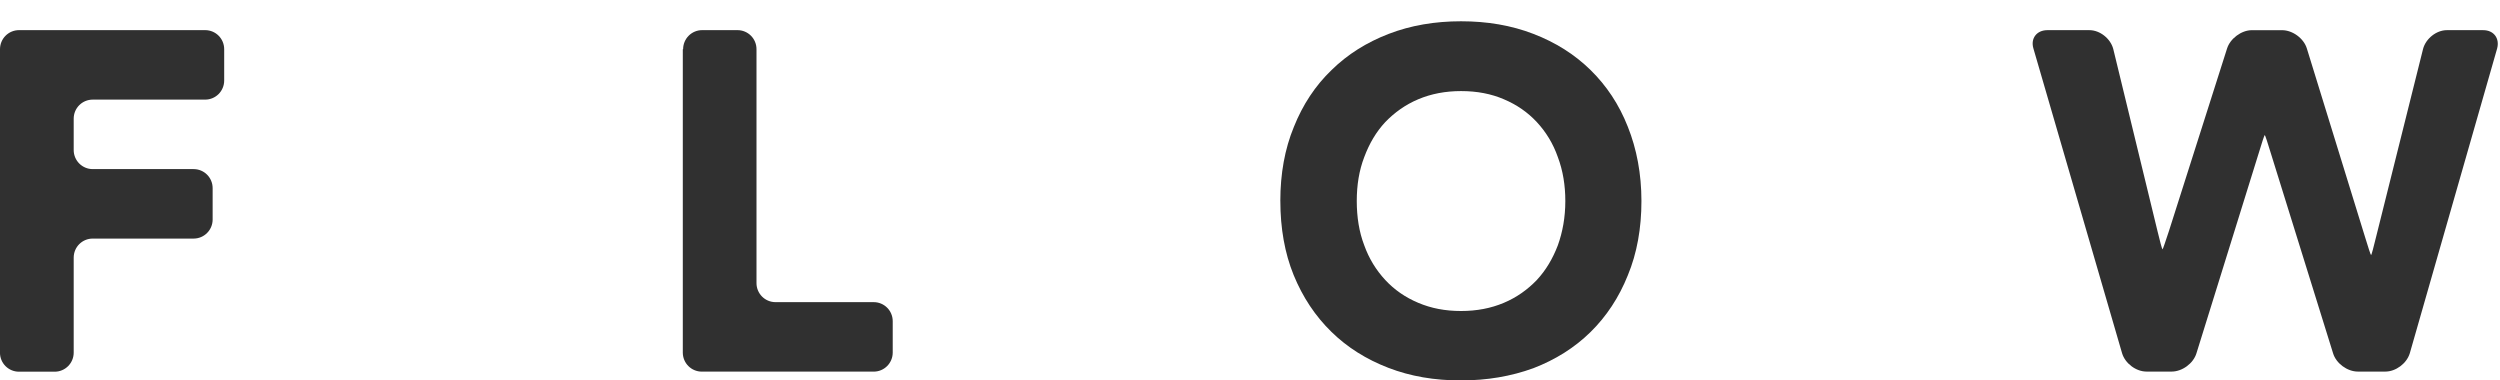 <svg fill="none" height="14" viewBox="0 0 92 14" width="92" xmlns="http://www.w3.org/2000/svg"><g fill="#303030"><path d="m0 1.811c0-.388.313-.702.7-.702h6.85c.388 0 .7.313.7.702v1.153c0 .388-.313.702-.7.702h-4.138c-.388 0-.7.313-.7.702v1.153c0 .388.313.702.7.702h3.713c.388 0 .7.313.7.702v1.153c0 .388-.313.702-.7.702h-3.713c-.388 0-.7.313-.7.702v3.495c0 .388-.313.702-.7.702h-1.313c-.388 0-.7-.313-.7-.702z"/><path d="m25.139 1.811c0-.388.313-.702.7-.702h1.3c.388 0 .7.313.7.702v8.606c0 .388.312.702.7.702h3.613c.388 0 .7.313.7.702v1.153c0 .388-.313.702-.7.702h-6.325c-.388 0-.7-.313-.7-.702v-11.162z"/><path d="m47.116 7.398c0-1.002.163-1.917.5-2.731.325-.814.788-1.516 1.388-2.092.588-.576 1.288-1.015 2.1-1.328.812-.313 1.7-.464 2.663-.464.963 0 1.85.15 2.663.464.813.313 1.513.752 2.1 1.328.588.576 1.05 1.265 1.375 2.092.325.814.5 1.729.5 2.731 0 1.002-.163 1.917-.5 2.731-.325.814-.788 1.516-1.375 2.092-.588.576-1.288 1.015-2.1 1.328-.825.301-1.713.451-2.675.451-.963 0-1.85-.15-2.663-.464-.813-.313-1.513-.752-2.1-1.328-.588-.576-1.05-1.265-1.388-2.092-.325-.802-.487-1.716-.487-2.718zm2.813 0c0 .589.087 1.14.275 1.629.175.489.438.915.775 1.278.338.363.738.639 1.213.839.475.201.988.301 1.575.301.575 0 1.1-.1 1.575-.301.475-.2.875-.488 1.212-.839.338-.363.588-.789.775-1.278.175-.489.275-1.027.275-1.629 0-.576-.087-1.115-.275-1.616-.175-.501-.438-.927-.775-1.29-.338-.363-.738-.639-1.212-.839-.463-.2-.988-.301-1.575-.301-.575 0-1.1.1-1.575.301-.475.2-.875.489-1.213.839-.338.363-.588.789-.775 1.29-.188.489-.275 1.027-.275 1.616z"/><path d="m74.83 1.786c-.113-.376.125-.676.512-.676h1.55c.388 0 .775.313.875.689l1.625 6.69c.087.376.175.689.188.689s.113-.301.237-.676l2.138-6.715c.113-.363.525-.676.912-.676h1.113c.388 0 .8.301.913.676l2.138 6.928c.113.376.213.676.225.676s.1-.313.188-.689l1.725-6.903c.1-.376.487-.689.875-.689h1.338c.388 0 .613.301.512.676l-3.213 11.212c-.113.376-.513.676-.9.676h-1.013c-.388 0-.8-.301-.912-.676l-2.288-7.354c-.113-.376-.212-.676-.225-.676s-.113.301-.225.676l-2.288 7.354c-.113.376-.525.676-.913.676h-.925c-.388 0-.788-.301-.9-.676z"/></g></svg>